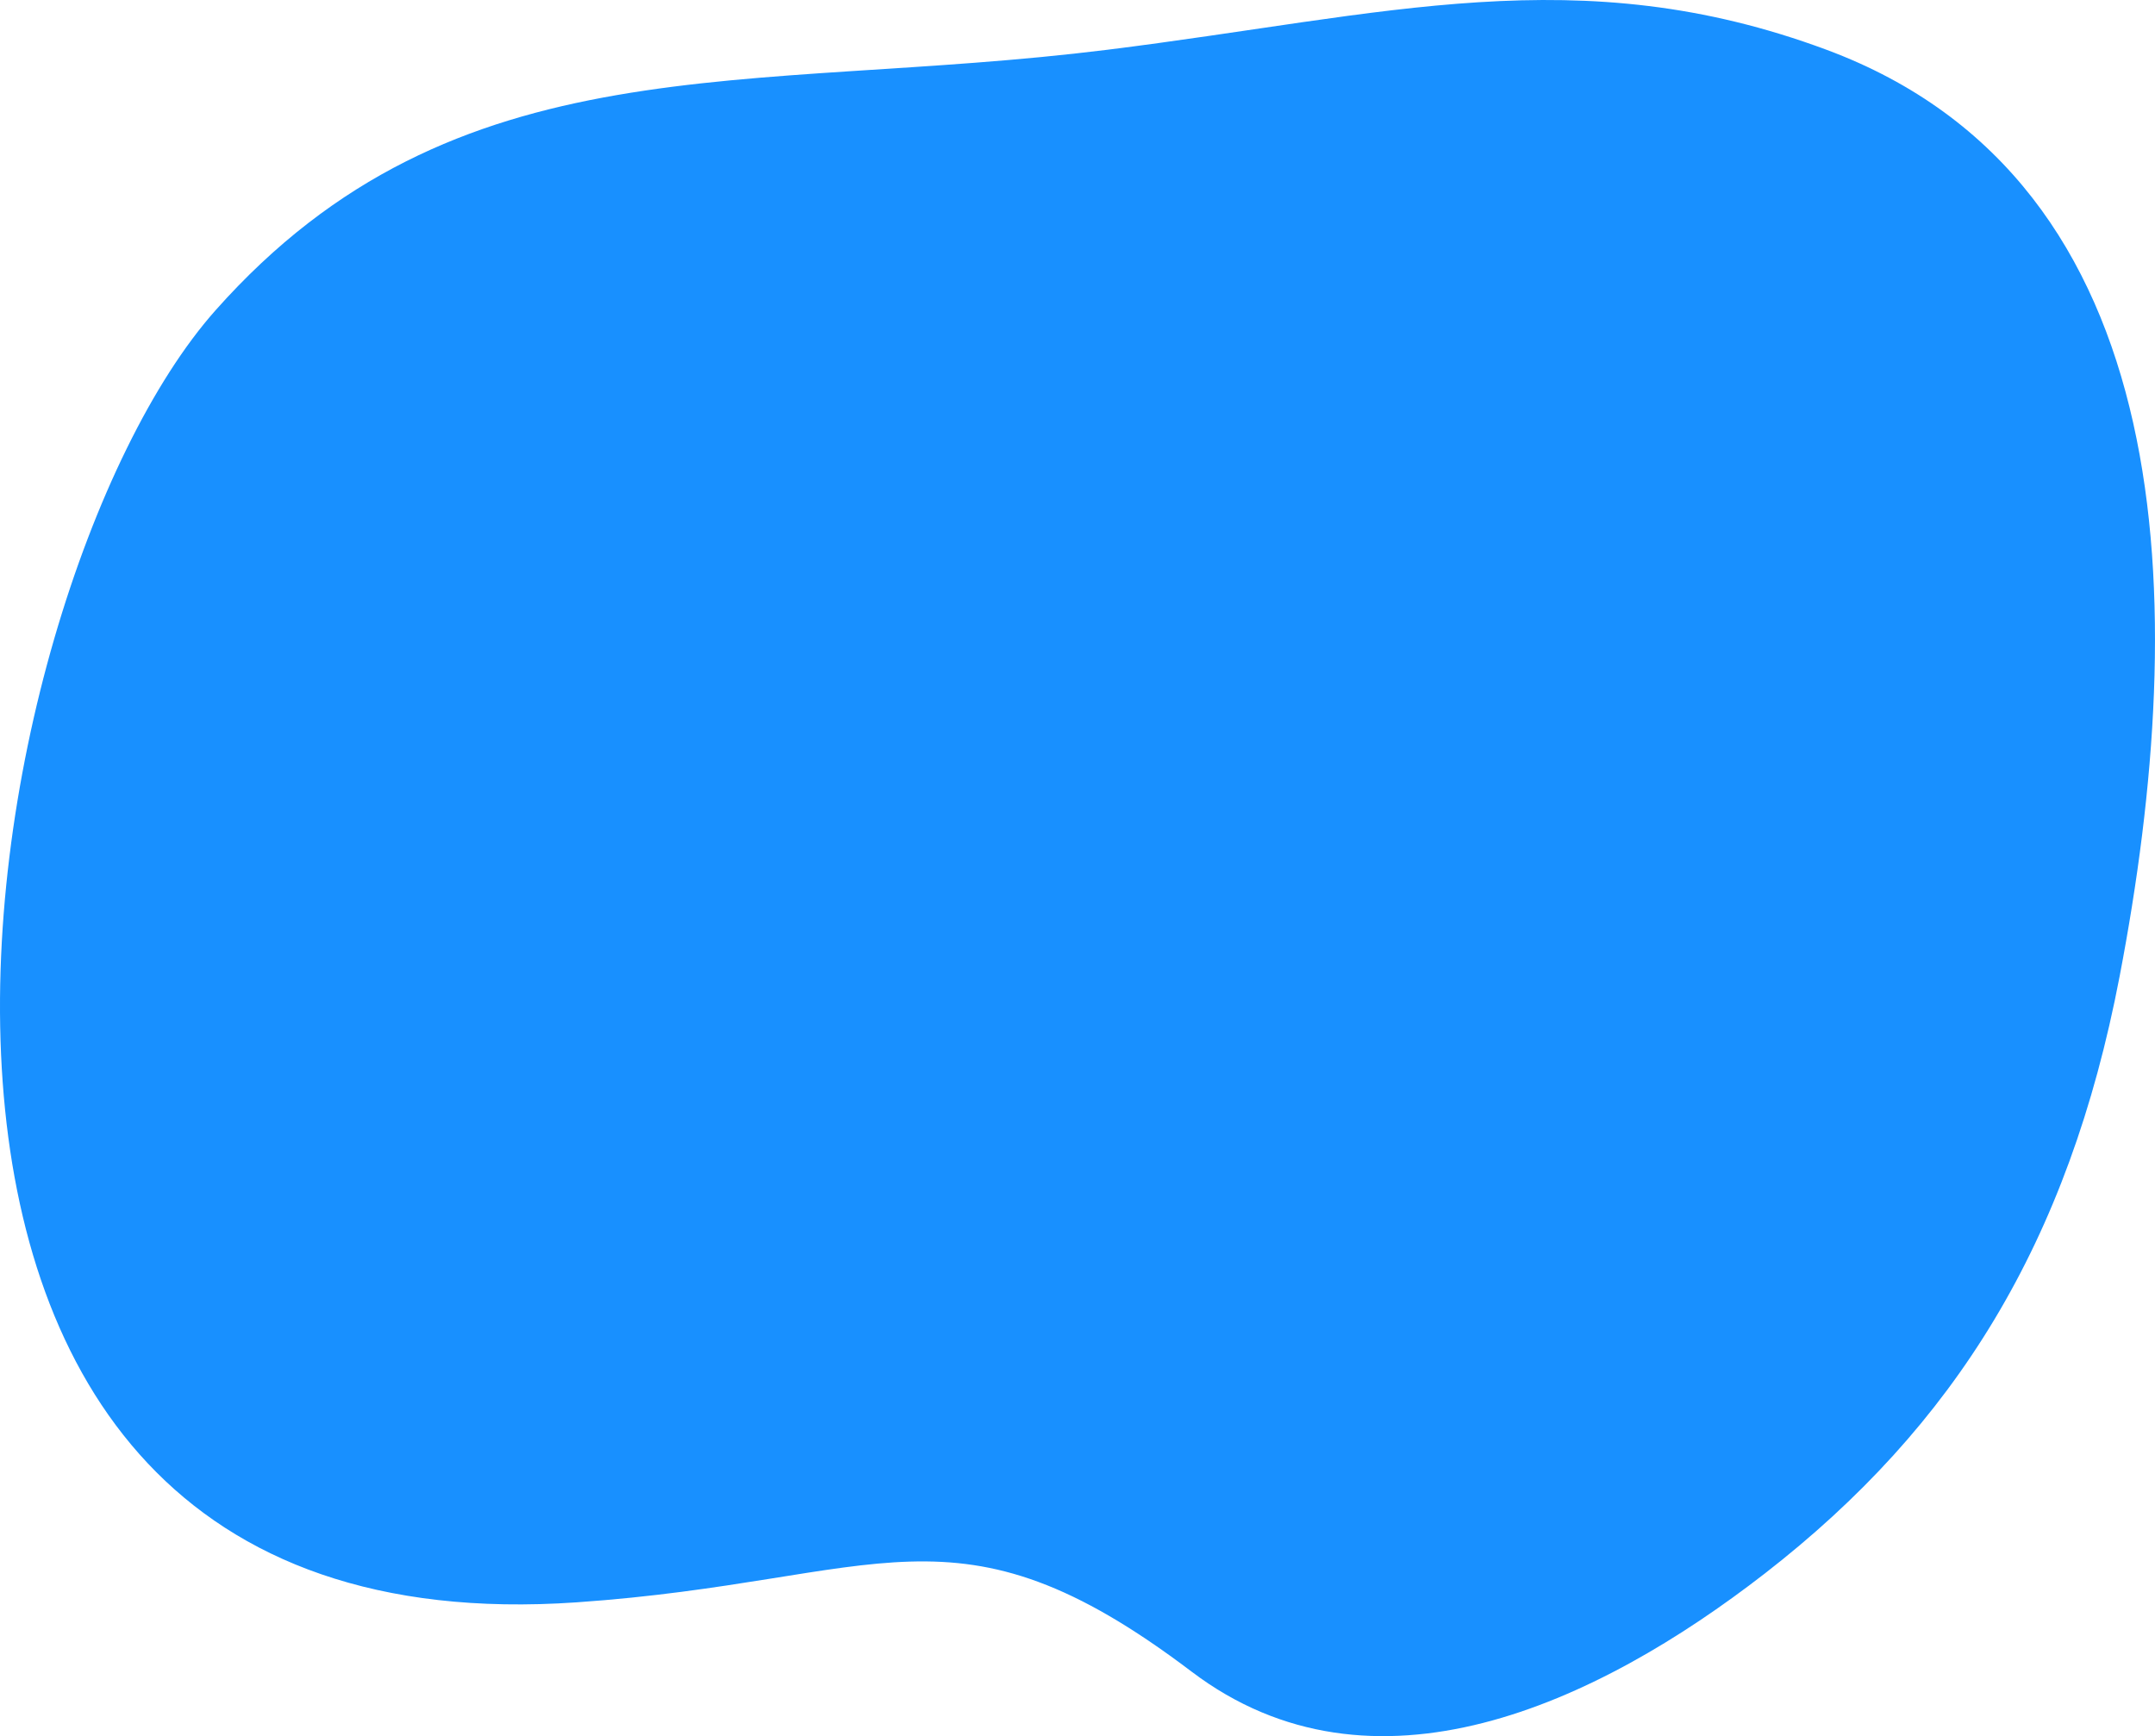 <svg width="494" height="398" viewBox="0 0 494 398" fill="none" xmlns="http://www.w3.org/2000/svg">
<path fill-rule="evenodd" clip-rule="evenodd" d="M253.879 11.403C171.318 21.685 104.631 8.922 49.38 71.164C-7.698 135.465 -51.168 380.012 132.163 367.327C202.523 362.459 218.725 341.985 273.157 383.213C314.663 414.651 366.009 390.627 404.545 360.722C448.149 326.883 474.192 284.908 485.891 223.82C502.257 138.363 500.206 41.693 418.688 11.403C361.919 -9.691 317.748 3.45 253.879 11.403Z" fill="#1890FF"/>
</svg>
